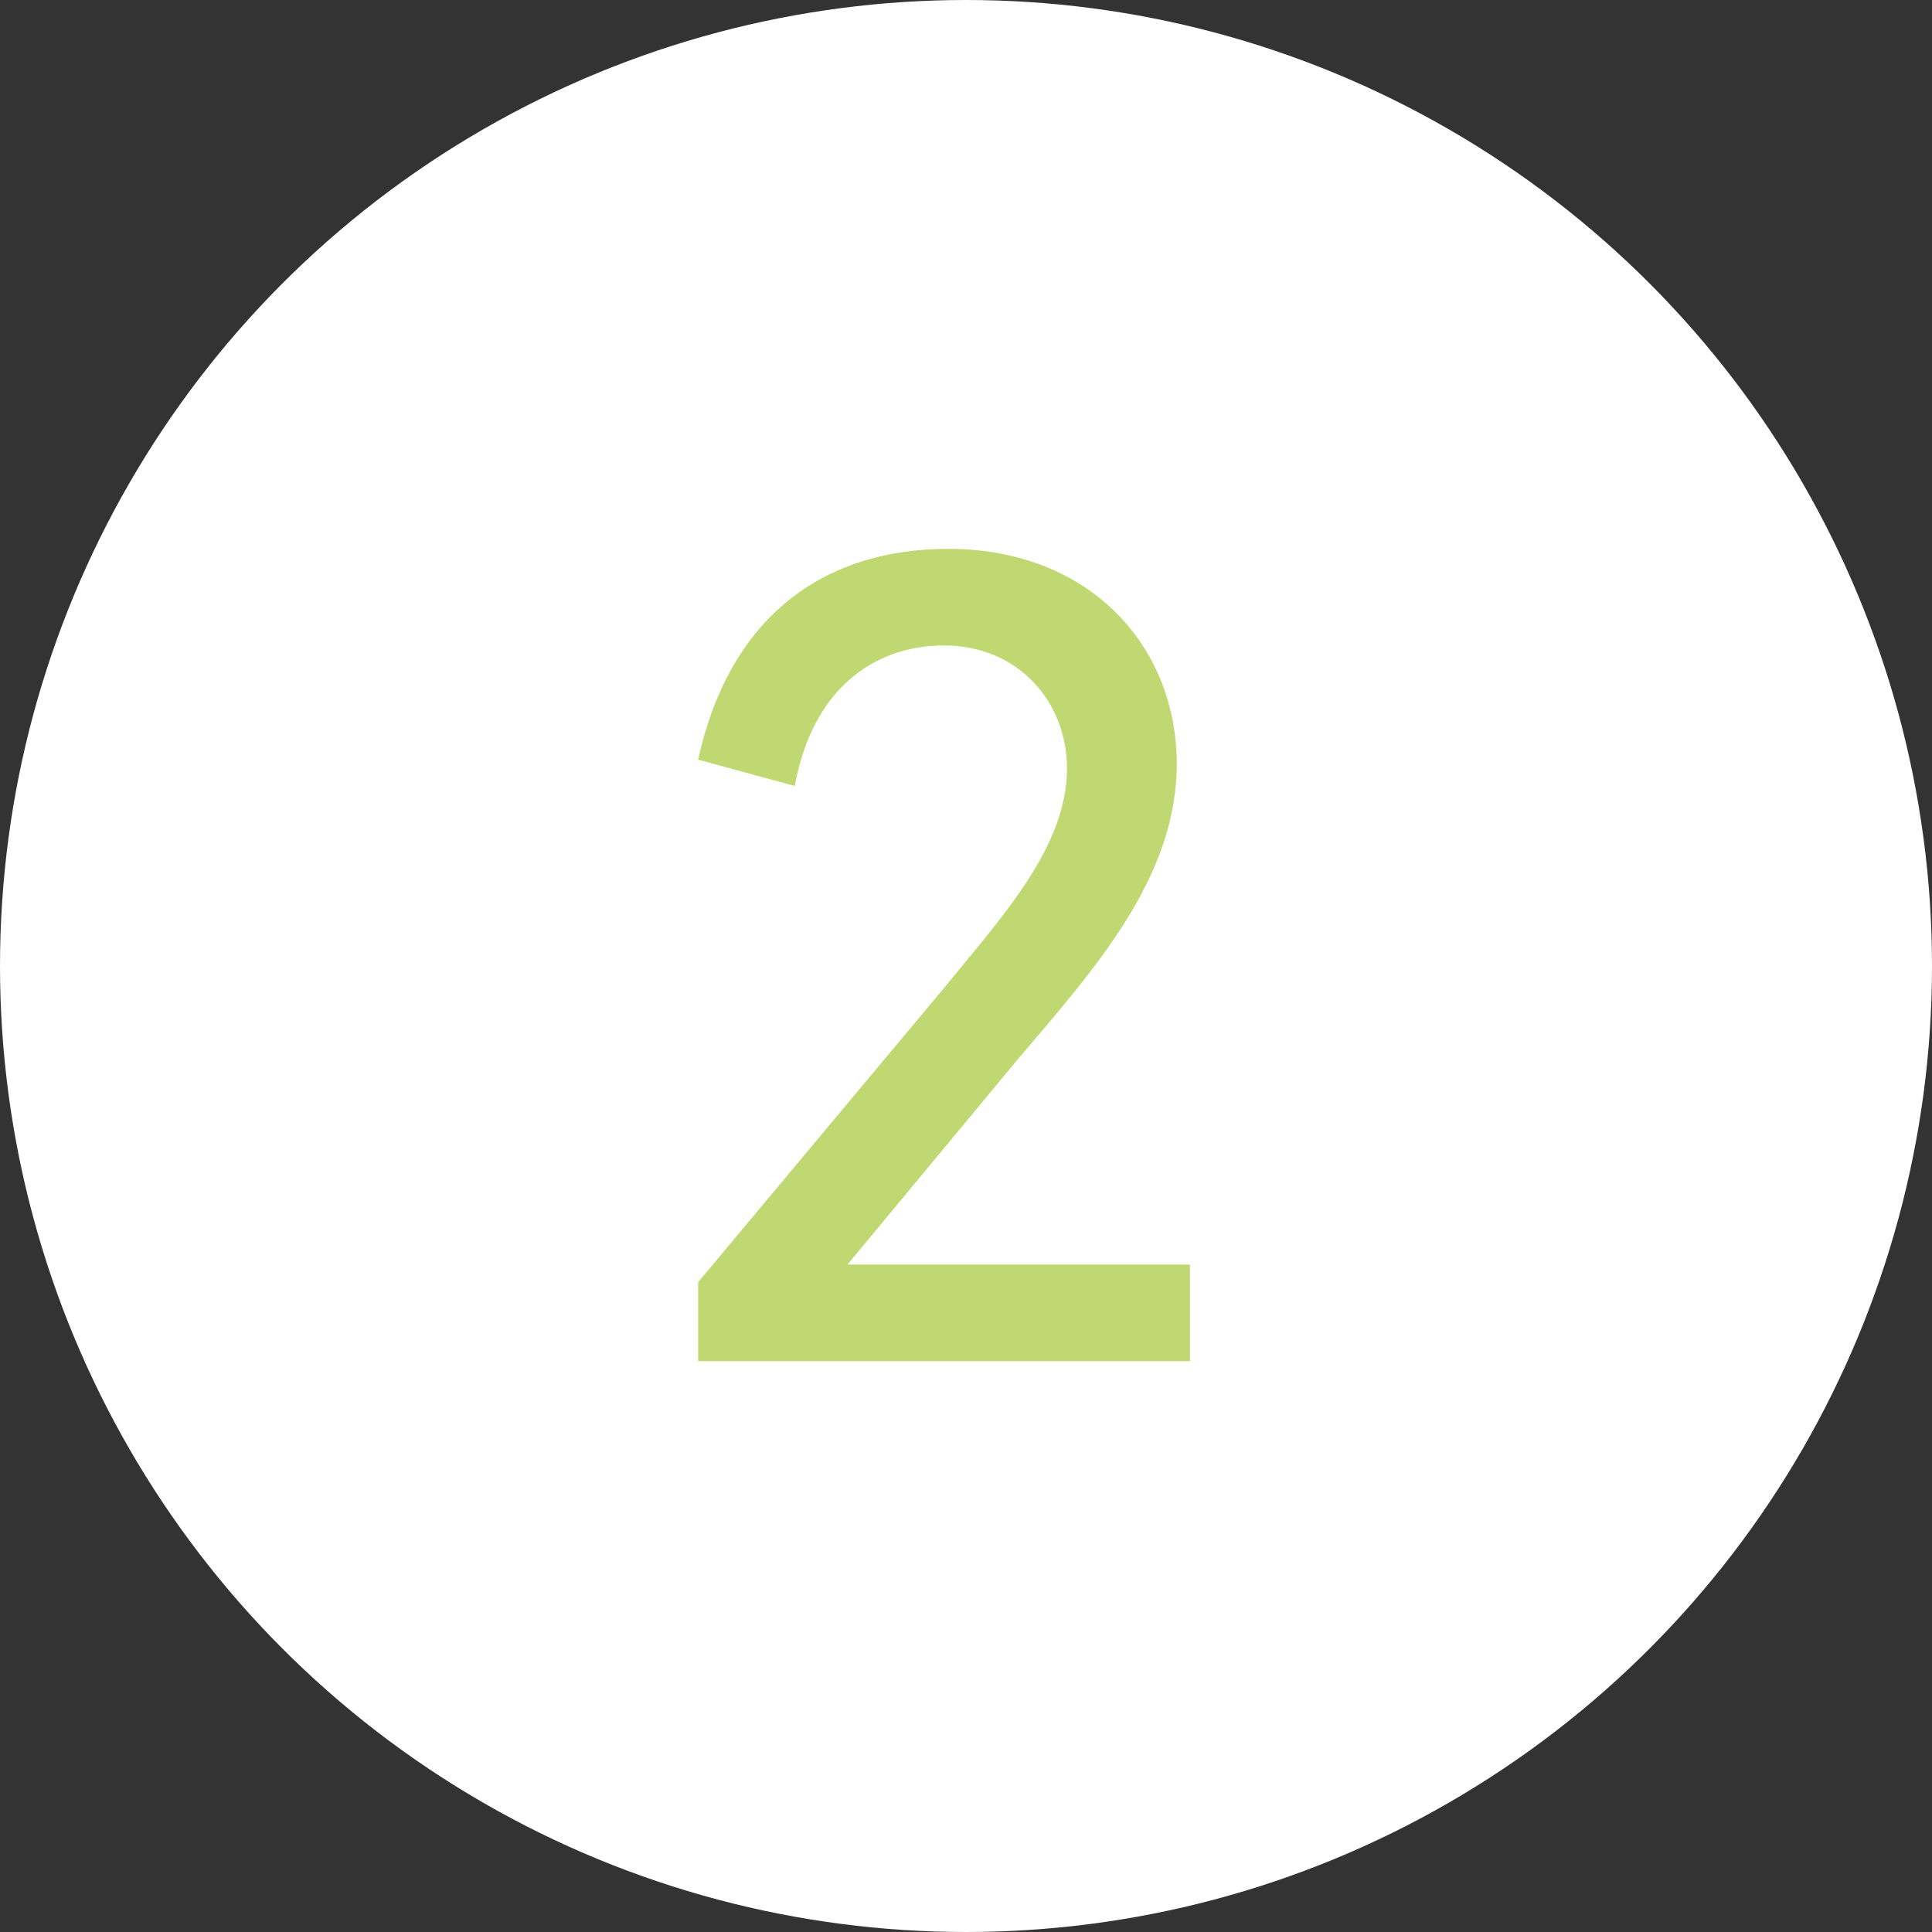 <?xml version="1.0" encoding="utf-8"?>
<!-- Generator: Adobe Illustrator 26.5.0, SVG Export Plug-In . SVG Version: 6.00 Build 0)  -->
<svg version="1.1" id="Auwahl_Antragstrecke_ausgewählt_Antragstrecke_"
	 xmlns="http://www.w3.org/2000/svg" xmlns:xlink="http://www.w3.org/1999/xlink" x="0px" y="0px" viewBox="0 0 44 44"
	 style="enable-background:new 0 0 44 44;" xml:space="preserve">
<rect x="0" y="0" width="44" height="44" fill="#333333" stroke="none"/>
<style type="text/css">
	.st0{fill:#FFFFFF;}
	.st1{enable-background:new    ;}
	.st2{fill:#C0D871;}
	.st3{fill:#1E3F4F;}
</style>
<circle id="Ellipse_10_00000173845981526077075730000006768361670314965432_" class="st0" cx="22" cy="22" r="22"/>
<g class="st1">
	<path class="st2" d="M19.3,28.8h7.8V31H15.9v-1.8l5.6-6.7c1.3-1.6,2.8-3.2,2.8-5c0-1.5-1.1-2.8-2.8-2.8c-1.6,0-3,1-3.4,3.2
		l-2.2-0.6c0.7-3.2,2.8-4.8,5.7-4.8c3.2,0,5.2,2.2,5.2,4.9c0,2.6-1.9,4.7-3.6,6.7L19.3,28.8z"/>
</g>
</svg>
